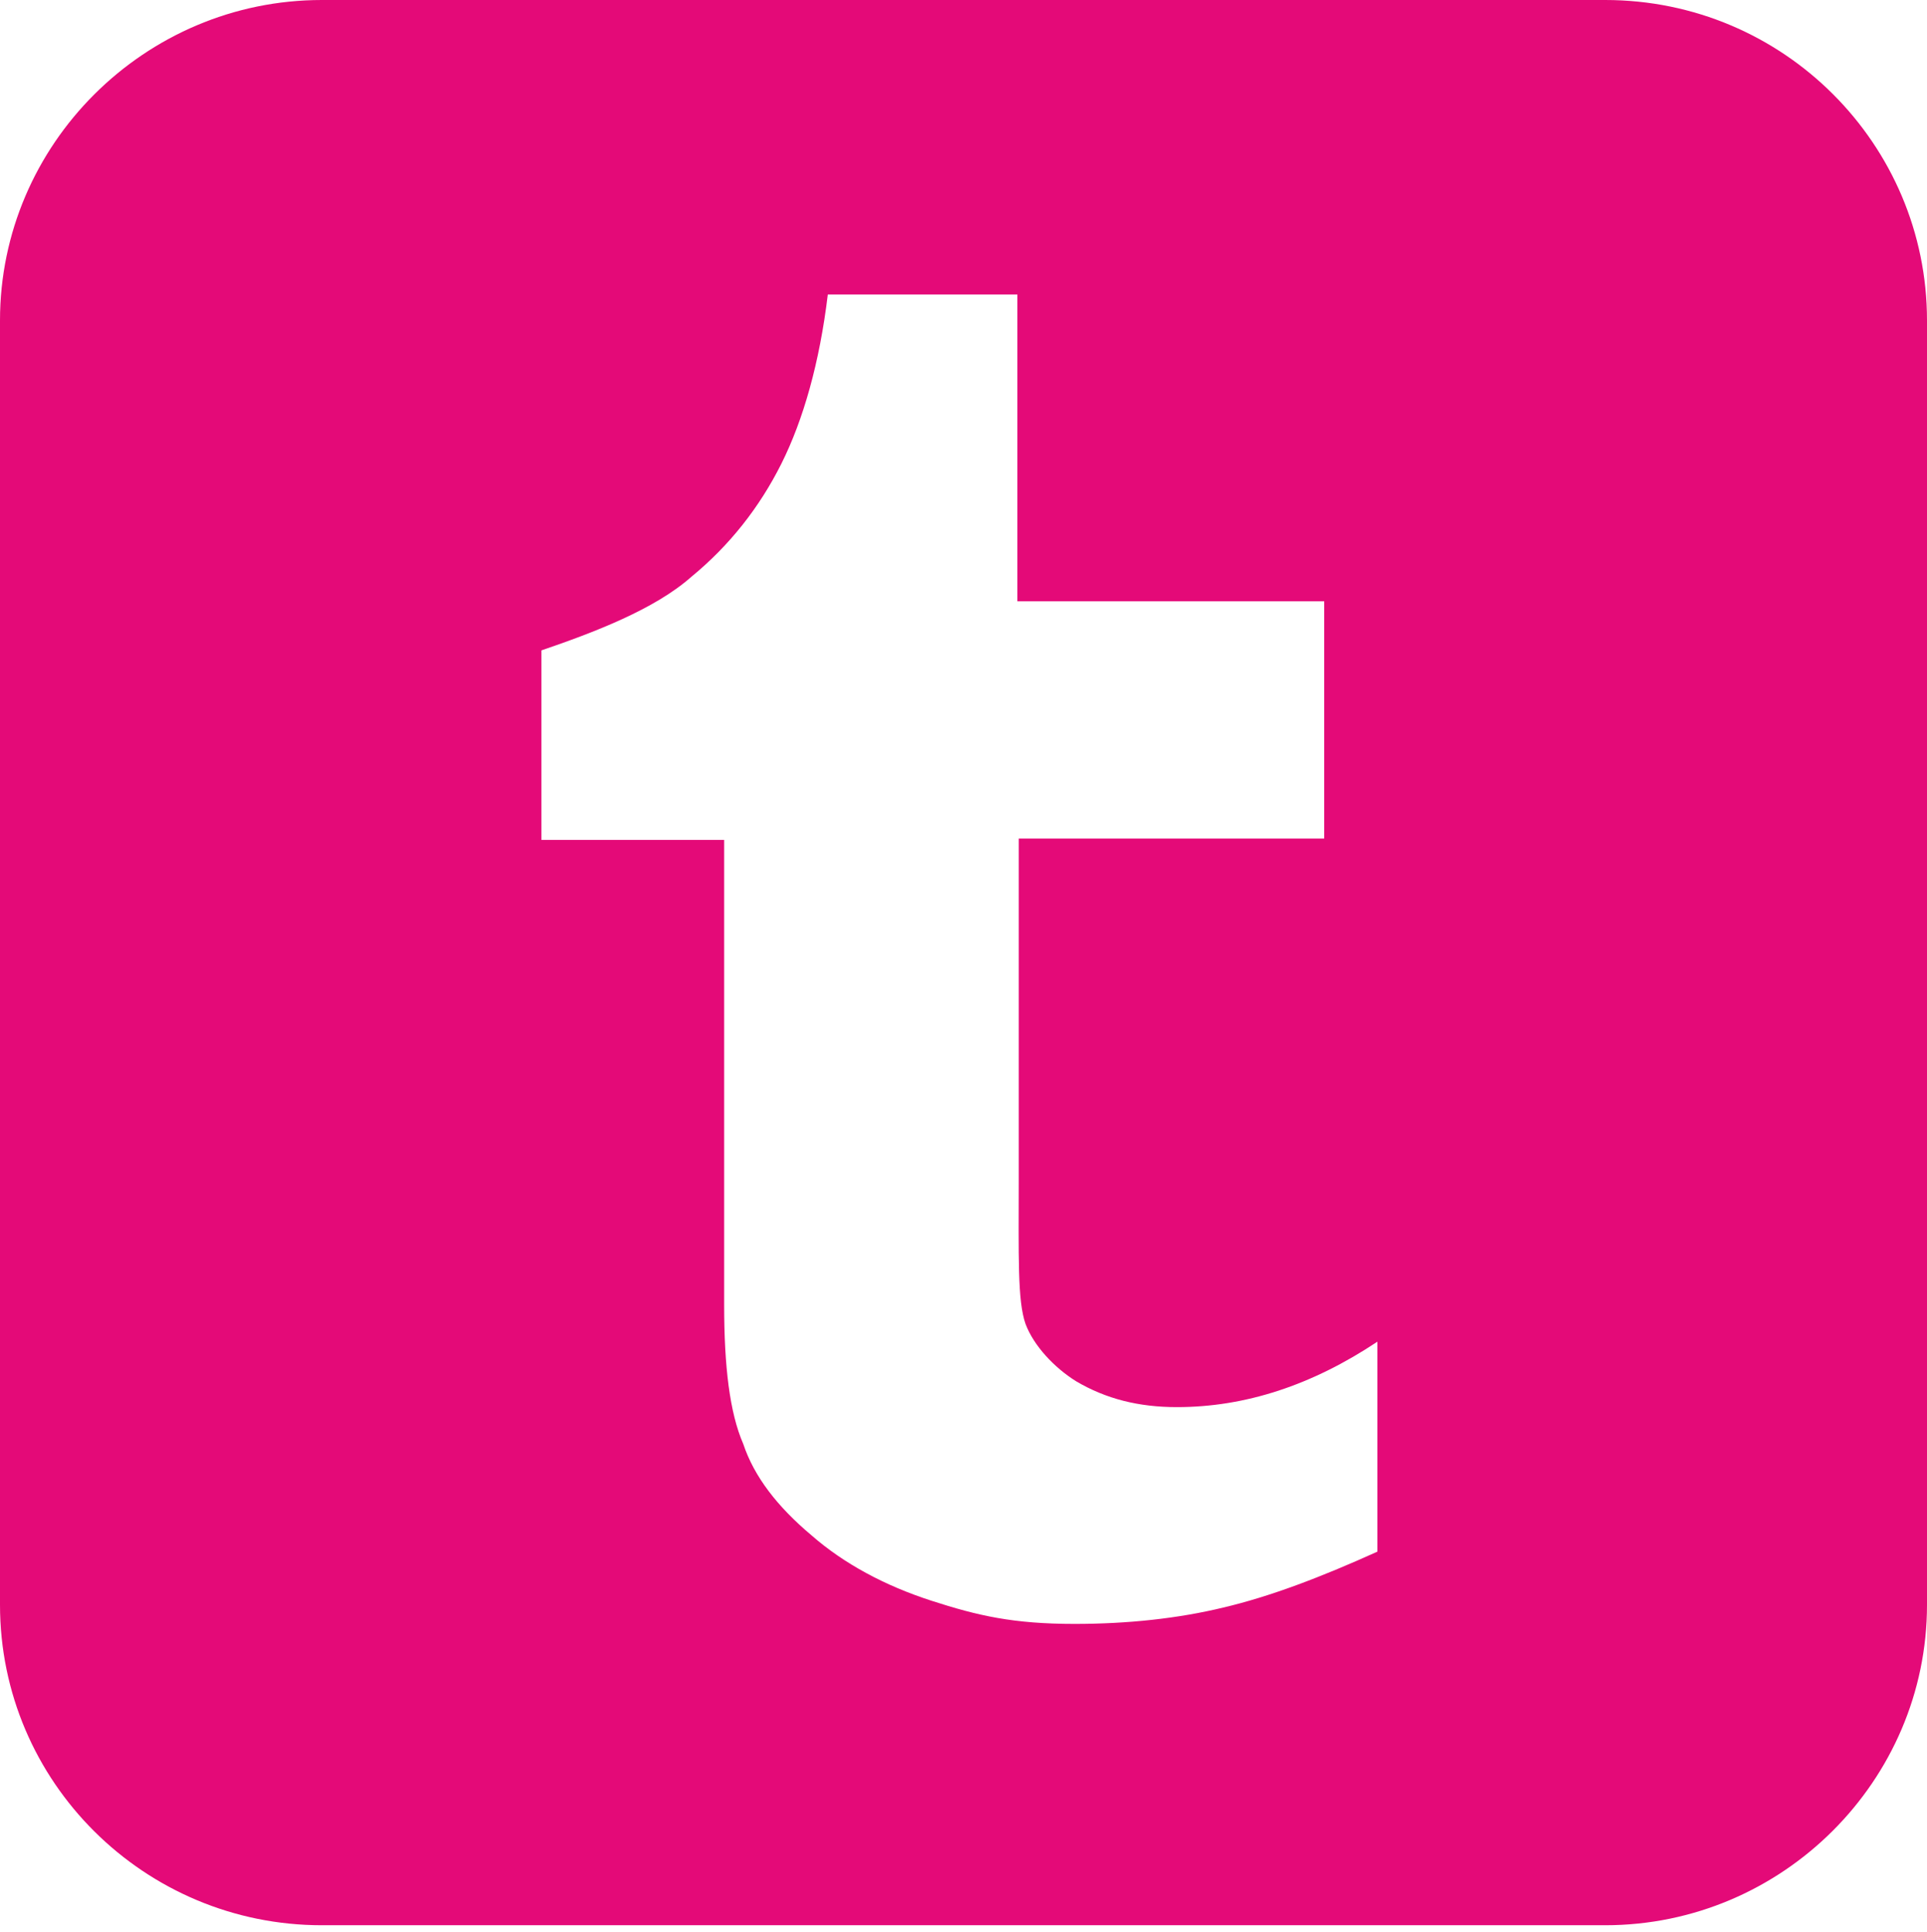 <?xml version="1.0" encoding="utf-8"?>
<!-- Generator: Adobe Illustrator 23.1.0, SVG Export Plug-In . SVG Version: 6.00 Build 0)  -->
<svg version="1.1" id="Layer_1" xmlns="http://www.w3.org/2000/svg" xmlns:xlink="http://www.w3.org/1999/xlink" x="0px" y="0px"
	 viewBox="0 0 141.3 141.7" style="enable-background:new 0 0 141.3 141.7;" xml:space="preserve">
<style type="text/css">
	.st0{fill:#E40A78;}
</style>
<path class="st0" d="M117.7,0H23.6C10.6,0,0,10.6,0,23.5v94.2c0,13,10.6,23.5,23.6,23.5h94.1c13,0,23.6-10.6,23.6-23.5V23.5
	C141.3,10.6,130.8,0,117.7,0 M101,113.8c-4.2,1.9-7.9,3.3-11.3,4.1c-3.3,0.8-7,1.2-10.9,1.2c-4.5,0-7.1-0.6-10.5-1.7
	c-3.4-1.1-6.4-2.7-8.8-4.8c-2.5-2.1-4.2-4.3-5-6.7c-1-2.3-1.4-5.7-1.4-10.2V61.6H39.7V47.7c3.8-1.3,8.3-3,11-5.4
	c2.8-2.3,5-5.1,6.6-8.3s2.8-7.4,3.4-12.4h13.9v22.5h22.5v17.4H74.7v25c0,5.6-0.1,8.9,0.5,10.6c0.6,1.6,2.1,3.2,3.7,4.2
	c2.2,1.3,4.6,1.9,7.4,1.9c5,0,9.9-1.6,14.7-4.8C101,98.4,101,113.8,101,113.8z"/>
</svg>

